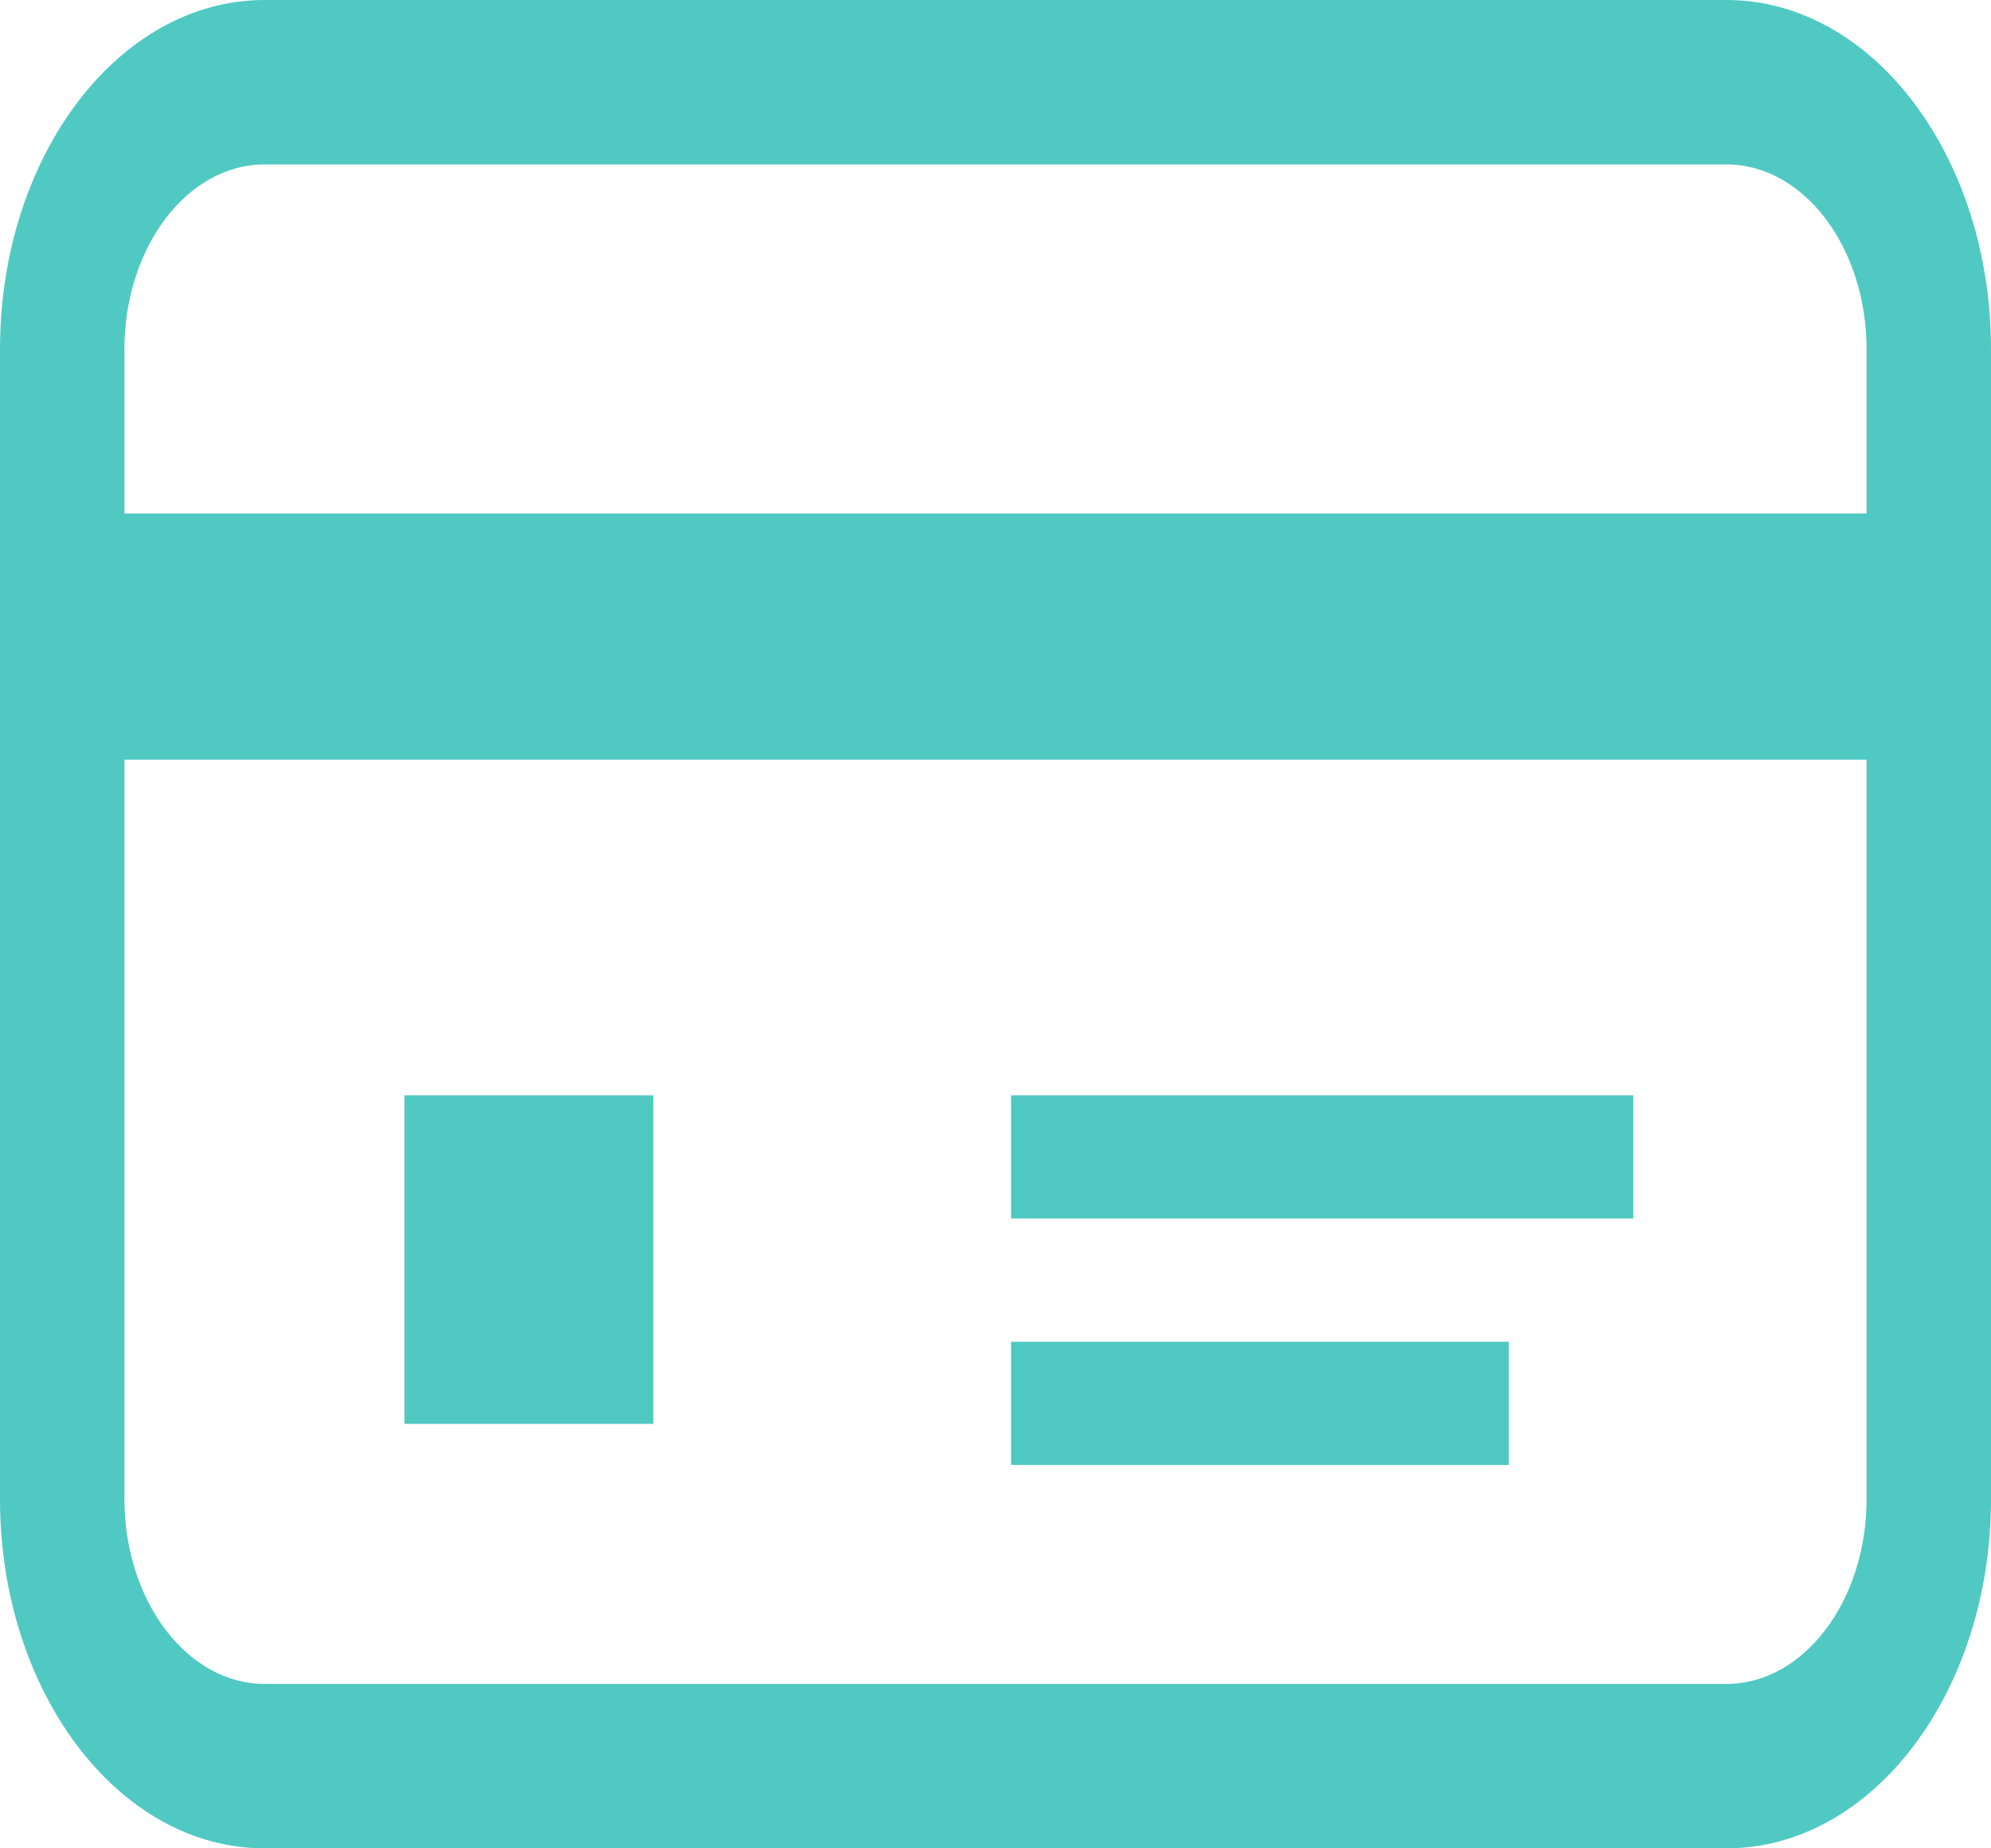 <svg xmlns="http://www.w3.org/2000/svg" width="28" height="26" viewBox="0 0 28 26">
  <g id="icon_credid_green" transform="translate(0 -76)">
    <path id="パス_24398" data-name="パス 24398" d="M24.28,76H3.72C1.666,76,0,78.2,0,80.913V97.087C0,99.8,1.666,102,3.72,102H24.28c2.054,0,3.72-2.2,3.72-4.913V80.913C28,78.2,26.334,76,24.28,76Zm1.97,21.087c0,1.435-.884,2.6-1.97,2.6H3.72c-1.087,0-1.97-1.167-1.97-2.6v-10.4h24.5Zm0-13.864H1.75V80.913c0-1.435.884-2.6,1.97-2.6H24.28c1.087,0,1.97,1.167,1.97,2.6Z" fill="#50c9c3"/>
    <rect id="長方形_145" data-name="長方形 145" width="3.5" height="4.622" transform="translate(5.688 91.407)" fill="#50c9c3"/>
    <rect id="長方形_146" data-name="長方形 146" width="8.75" height="1.733" transform="translate(14.219 91.407)" fill="#50c9c3"/>
    <rect id="長方形_147" data-name="長方形 147" width="7" height="1.733" transform="translate(14.219 94.874)" fill="#50c9c3"/>
  </g>
</svg>
